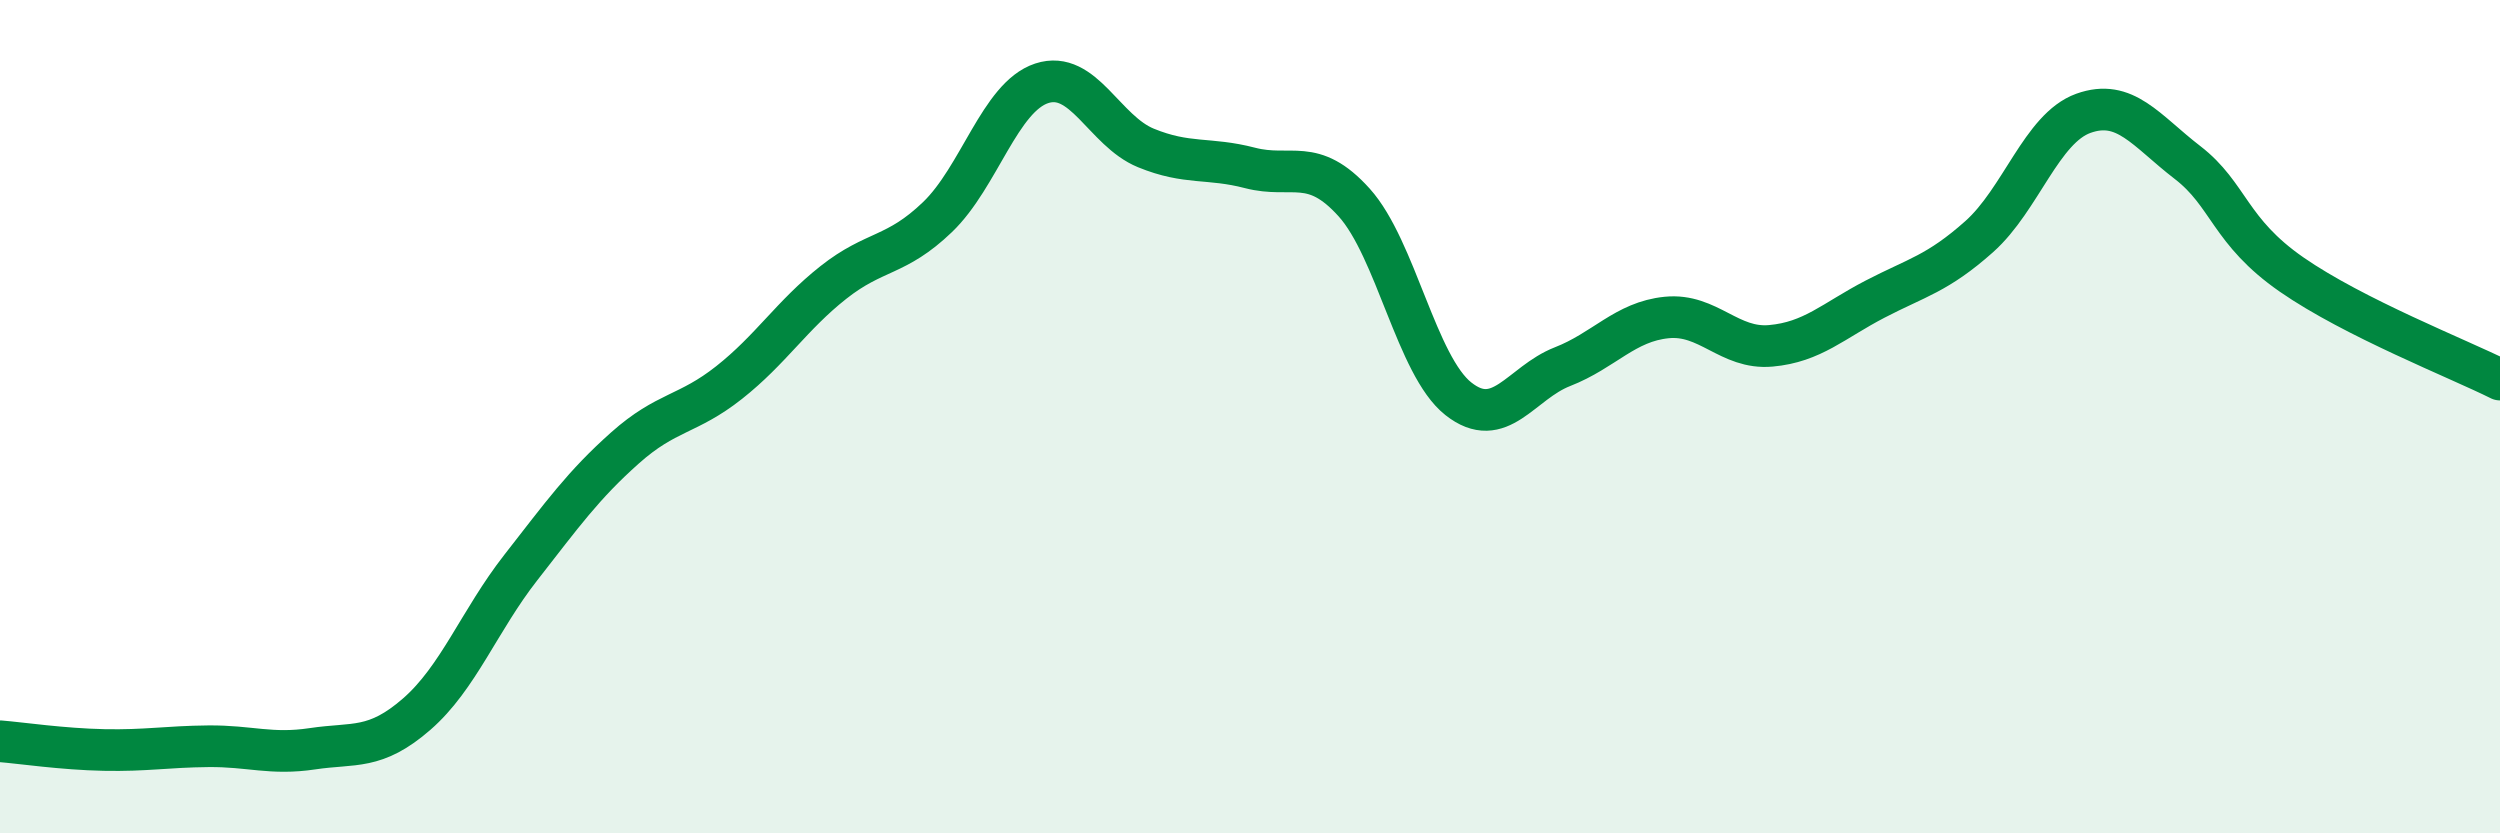 
    <svg width="60" height="20" viewBox="0 0 60 20" xmlns="http://www.w3.org/2000/svg">
      <path
        d="M 0,17.79 C 0.5,17.83 1.5,17.98 2.5,18 C 3.5,18.02 4,17.92 5,17.91 C 6,17.9 6.5,18.12 7.5,17.97 C 8.5,17.82 9,18.01 10,17.14 C 11,16.27 11.5,14.9 12.5,13.62 C 13.5,12.34 14,11.64 15,10.75 C 16,9.86 16.5,9.97 17.5,9.18 C 18.5,8.39 19,7.57 20,6.78 C 21,5.99 21.5,6.17 22.5,5.21 C 23.5,4.25 24,2.33 25,2 C 26,1.67 26.5,3.14 27.5,3.55 C 28.5,3.96 29,3.77 30,4.03 C 31,4.29 31.5,3.75 32.5,4.86 C 33.5,5.97 34,8.78 35,9.57 C 36,10.36 36.5,9.19 37.5,8.8 C 38.5,8.41 39,7.72 40,7.62 C 41,7.52 41.5,8.39 42.5,8.3 C 43.5,8.21 44,7.7 45,7.18 C 46,6.66 46.5,6.57 47.5,5.68 C 48.5,4.79 49,3.08 50,2.72 C 51,2.36 51.5,3.13 52.5,3.9 C 53.5,4.67 53.5,5.55 55,6.59 C 56.5,7.63 59,8.61 60,9.11L60 20L0 20Z"
        fill="#008740"
        opacity="0.1"
        stroke-linecap="round"
        stroke-linejoin="round"
      />
      <path
        d="M 0,17.79 C 0.5,17.83 1.5,17.98 2.5,18 C 3.5,18.02 4,17.92 5,17.91 C 6,17.9 6.5,18.12 7.5,17.97 C 8.5,17.82 9,18.01 10,17.14 C 11,16.27 11.5,14.9 12.5,13.62 C 13.5,12.34 14,11.64 15,10.75 C 16,9.86 16.5,9.97 17.5,9.18 C 18.5,8.39 19,7.57 20,6.78 C 21,5.99 21.5,6.17 22.5,5.21 C 23.5,4.25 24,2.33 25,2 C 26,1.67 26.5,3.14 27.5,3.55 C 28.5,3.96 29,3.77 30,4.03 C 31,4.29 31.5,3.75 32.5,4.86 C 33.5,5.97 34,8.78 35,9.57 C 36,10.36 36.5,9.19 37.5,8.8 C 38.5,8.41 39,7.72 40,7.62 C 41,7.52 41.5,8.39 42.5,8.3 C 43.5,8.21 44,7.7 45,7.18 C 46,6.66 46.5,6.57 47.5,5.68 C 48.5,4.79 49,3.08 50,2.72 C 51,2.36 51.5,3.13 52.5,3.9 C 53.5,4.67 53.5,5.55 55,6.59 C 56.5,7.63 59,8.61 60,9.11"
        stroke="#008740"
        stroke-width="1"
        fill="none"
        stroke-linecap="round"
        stroke-linejoin="round"
      />
    </svg>
  